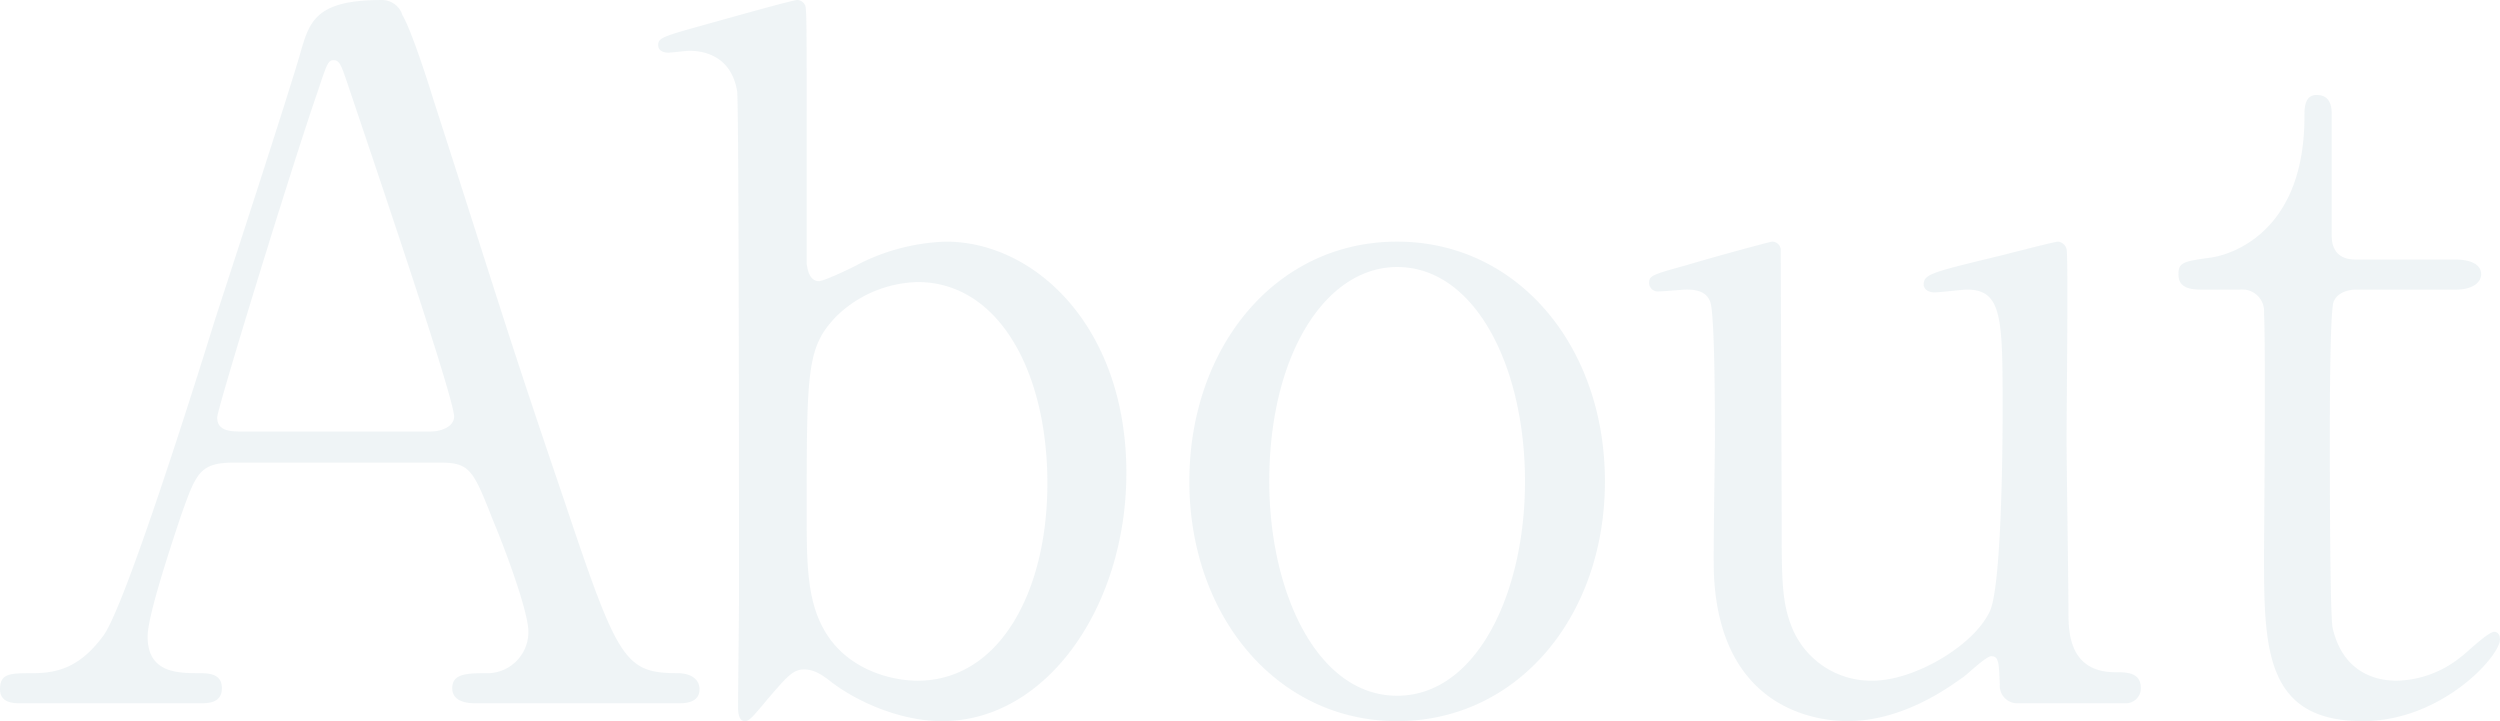<svg xmlns="http://www.w3.org/2000/svg" width="409.486" height="118.118" viewBox="0 0 409.486 118.118"><defs><style>.a{fill:#0e5677;opacity:0.065;}</style></defs><path class="a" d="M116.424,0c1.078,0,3.542,0,3.542-2.31,0-1.694-1.54-2.618-3.542-2.618-8.778,0-9.856-2.156-18.634-28.336-9.7-28.49-10.626-32.186-21.406-65.6-1.078-3.542-3.7-11.55-5.082-13.86a3.513,3.513,0,0,0-3.388-2.464c-10.934,0-11.858,3.542-13.4,8.932-2,6.93-11.858,37.114-13.86,43.274-3.388,10.934-14.784,47.124-18.326,51.9-3.85,5.236-7.546,6.16-11.7,6.16-3.542,0-5.236,0-5.236,2.618C5.39-.154,7.392,0,8.624,0H38.192c1.232,0,3.542,0,3.542-2.464,0-2.156-1.694-2.464-3.542-2.464-3.7,0-8.624,0-8.624-6.006,0-3.542,4.158-15.862,5.544-20.02,2.464-6.93,3.08-8.47,8.778-8.47H77.308c5.082,0,5.544,1.078,8.932,9.7,1.694,4,5.7,14.63,5.7,18.018a6.76,6.76,0,0,1-6.314,6.776c-3.7,0-6.16,0-6.16,2.464,0,2,2,2.464,3.7,2.464ZM45.276-44.506c-2,0-4.312,0-4.312-2.31,0-1.386,12.012-40.5,16.324-52.976,1.694-5.082,1.848-5.544,2.772-5.544,1.078,0,1.386,1.386,2.31,4,2.772,8.316,17.4,51.128,17.4,54.362,0,1.694-2.156,2.464-3.85,2.464ZM137.06-5.544c1.848,0,3.234,1.078,4.62,2.156,3.85,2.926,10.934,6.314,18.018,6.314,17.248,0,30.184-18.942,30.184-40.656,0-23.87-14.938-37.884-29.568-37.884a33.981,33.981,0,0,0-14.322,3.7c-.154.154-5.544,2.772-6.468,2.772-1.54,0-1.848-1.848-2-2.772V-88.242c0-24.64,0-25.718-.308-26.18a1.468,1.468,0,0,0-1.232-.77c-.77,0-11.088,2.926-16.632,4.466s-6.16,1.848-6.16,2.926c0,.616.462,1.232,1.694,1.232.462,0,2.926-.308,3.388-.308,2.772,0,6.93,1.078,7.854,6.622.308,1.694.308,74.074.308,83.006,0,2.772-.154,15.246-.154,17.864,0,.462,0,2.31,1.078,2.31.616,0,.924-.154,3.7-3.542C134.134-4.158,135.212-5.544,137.06-5.544Zm18.634-63.448c13.244,0,21.252,14.63,21.252,32.956,0,18.018-8.008,32.34-21.252,32.34-4.62,0-11.858-2-15.4-8.47-2.926-5.236-2.772-11.858-2.772-20.79,0-22.022.154-25.564,4.928-30.492A19.756,19.756,0,0,1,155.694-68.992ZM200.2-36.344c0,22.022,14.322,39.27,34.034,39.27s34.034-17.094,34.034-39.27-14.322-39.27-34.034-39.27C214.214-75.614,200.2-58.212,200.2-36.344Zm13.09,0c0-20.79,9.24-35.112,20.944-35.112,12.782,0,20.944,16.324,20.944,35.112,0,18.48-8.008,35.112-20.944,35.112C221.144-1.232,213.29-18.172,213.29-36.344ZM353.43,0a2.462,2.462,0,0,0,2.618-2.464c0-2.618-2.31-2.618-4.158-2.618-7.7,0-7.7-6.776-7.7-10.01,0-4.466-.308-24.178-.308-28.182,0-4.928.308-29.876,0-31.108a1.637,1.637,0,0,0-1.386-1.232c-.616,0-8.162,2-10.78,2.618-10.164,2.464-11.242,2.772-11.242,4.466,0,.308.308,1.232,1.848,1.232.77,0,4.466-.462,5.236-.462,5.852,0,5.852,4.774,5.852,20.02,0,5.39-.154,28.952-2.156,32.8C328.482-9.24,318.78-3.7,312.158-3.7a13.979,13.979,0,0,1-13.4-9.086c-1.54-4-1.54-8.008-1.54-17.094,0-4.466-.154-44.352-.154-44.506a1.425,1.425,0,0,0-1.386-1.232c-.308,0-9.394,2.464-14.014,3.85-5.544,1.54-6.16,1.694-6.16,2.926a1.418,1.418,0,0,0,1.54,1.386c.77,0,4-.308,4.62-.308,1.54,0,3.234.308,3.85,2,.77,2,.77,18.634.77,22.33,0,3.542-.308,19.25-.154,22.484,1.078,22.33,17.4,23.87,21.868,23.87,9.24,0,16.786-5.7,18.788-7.084.77-.462,3.85-3.542,4.774-3.542,1.232,0,1.232,1.078,1.386,4.62A2.873,2.873,0,0,0,335.874,0Zm18.942-67.76a3.553,3.553,0,0,1,3.85,3.85c.308,5.236,0,38.654,0,39.116,0,15.554,0,27.72,16.17,27.72,12.936,0,22.484-10.626,22.484-13.4,0-.616-.308-1.232-.924-1.232-1.078,0-4.62,3.542-5.544,4.158A17.219,17.219,0,0,1,398.09-3.7c-1.54,0-8.624,0-10.626-8.624C387-14.476,387-39.116,387-43.736c0-3.08,0-20.328.616-22.022.77-1.848,3.08-2,3.542-2h16.478c3.234,0,4.158-1.54,4.158-2.464,0-2.156-2.772-2.464-4.312-2.464H391.16c-3.388,0-3.85-2.464-3.85-3.85V-96.4c0-.924,0-3.234-2.464-3.234-2,0-2,2.156-2,3.542,0,19.712-12.936,22.792-15.4,23.1-4.466.616-5.236.77-5.236,2.772,0,2.464,2.464,2.464,4.158,2.464Z" transform="translate(-5.39 115.192)"/></svg>